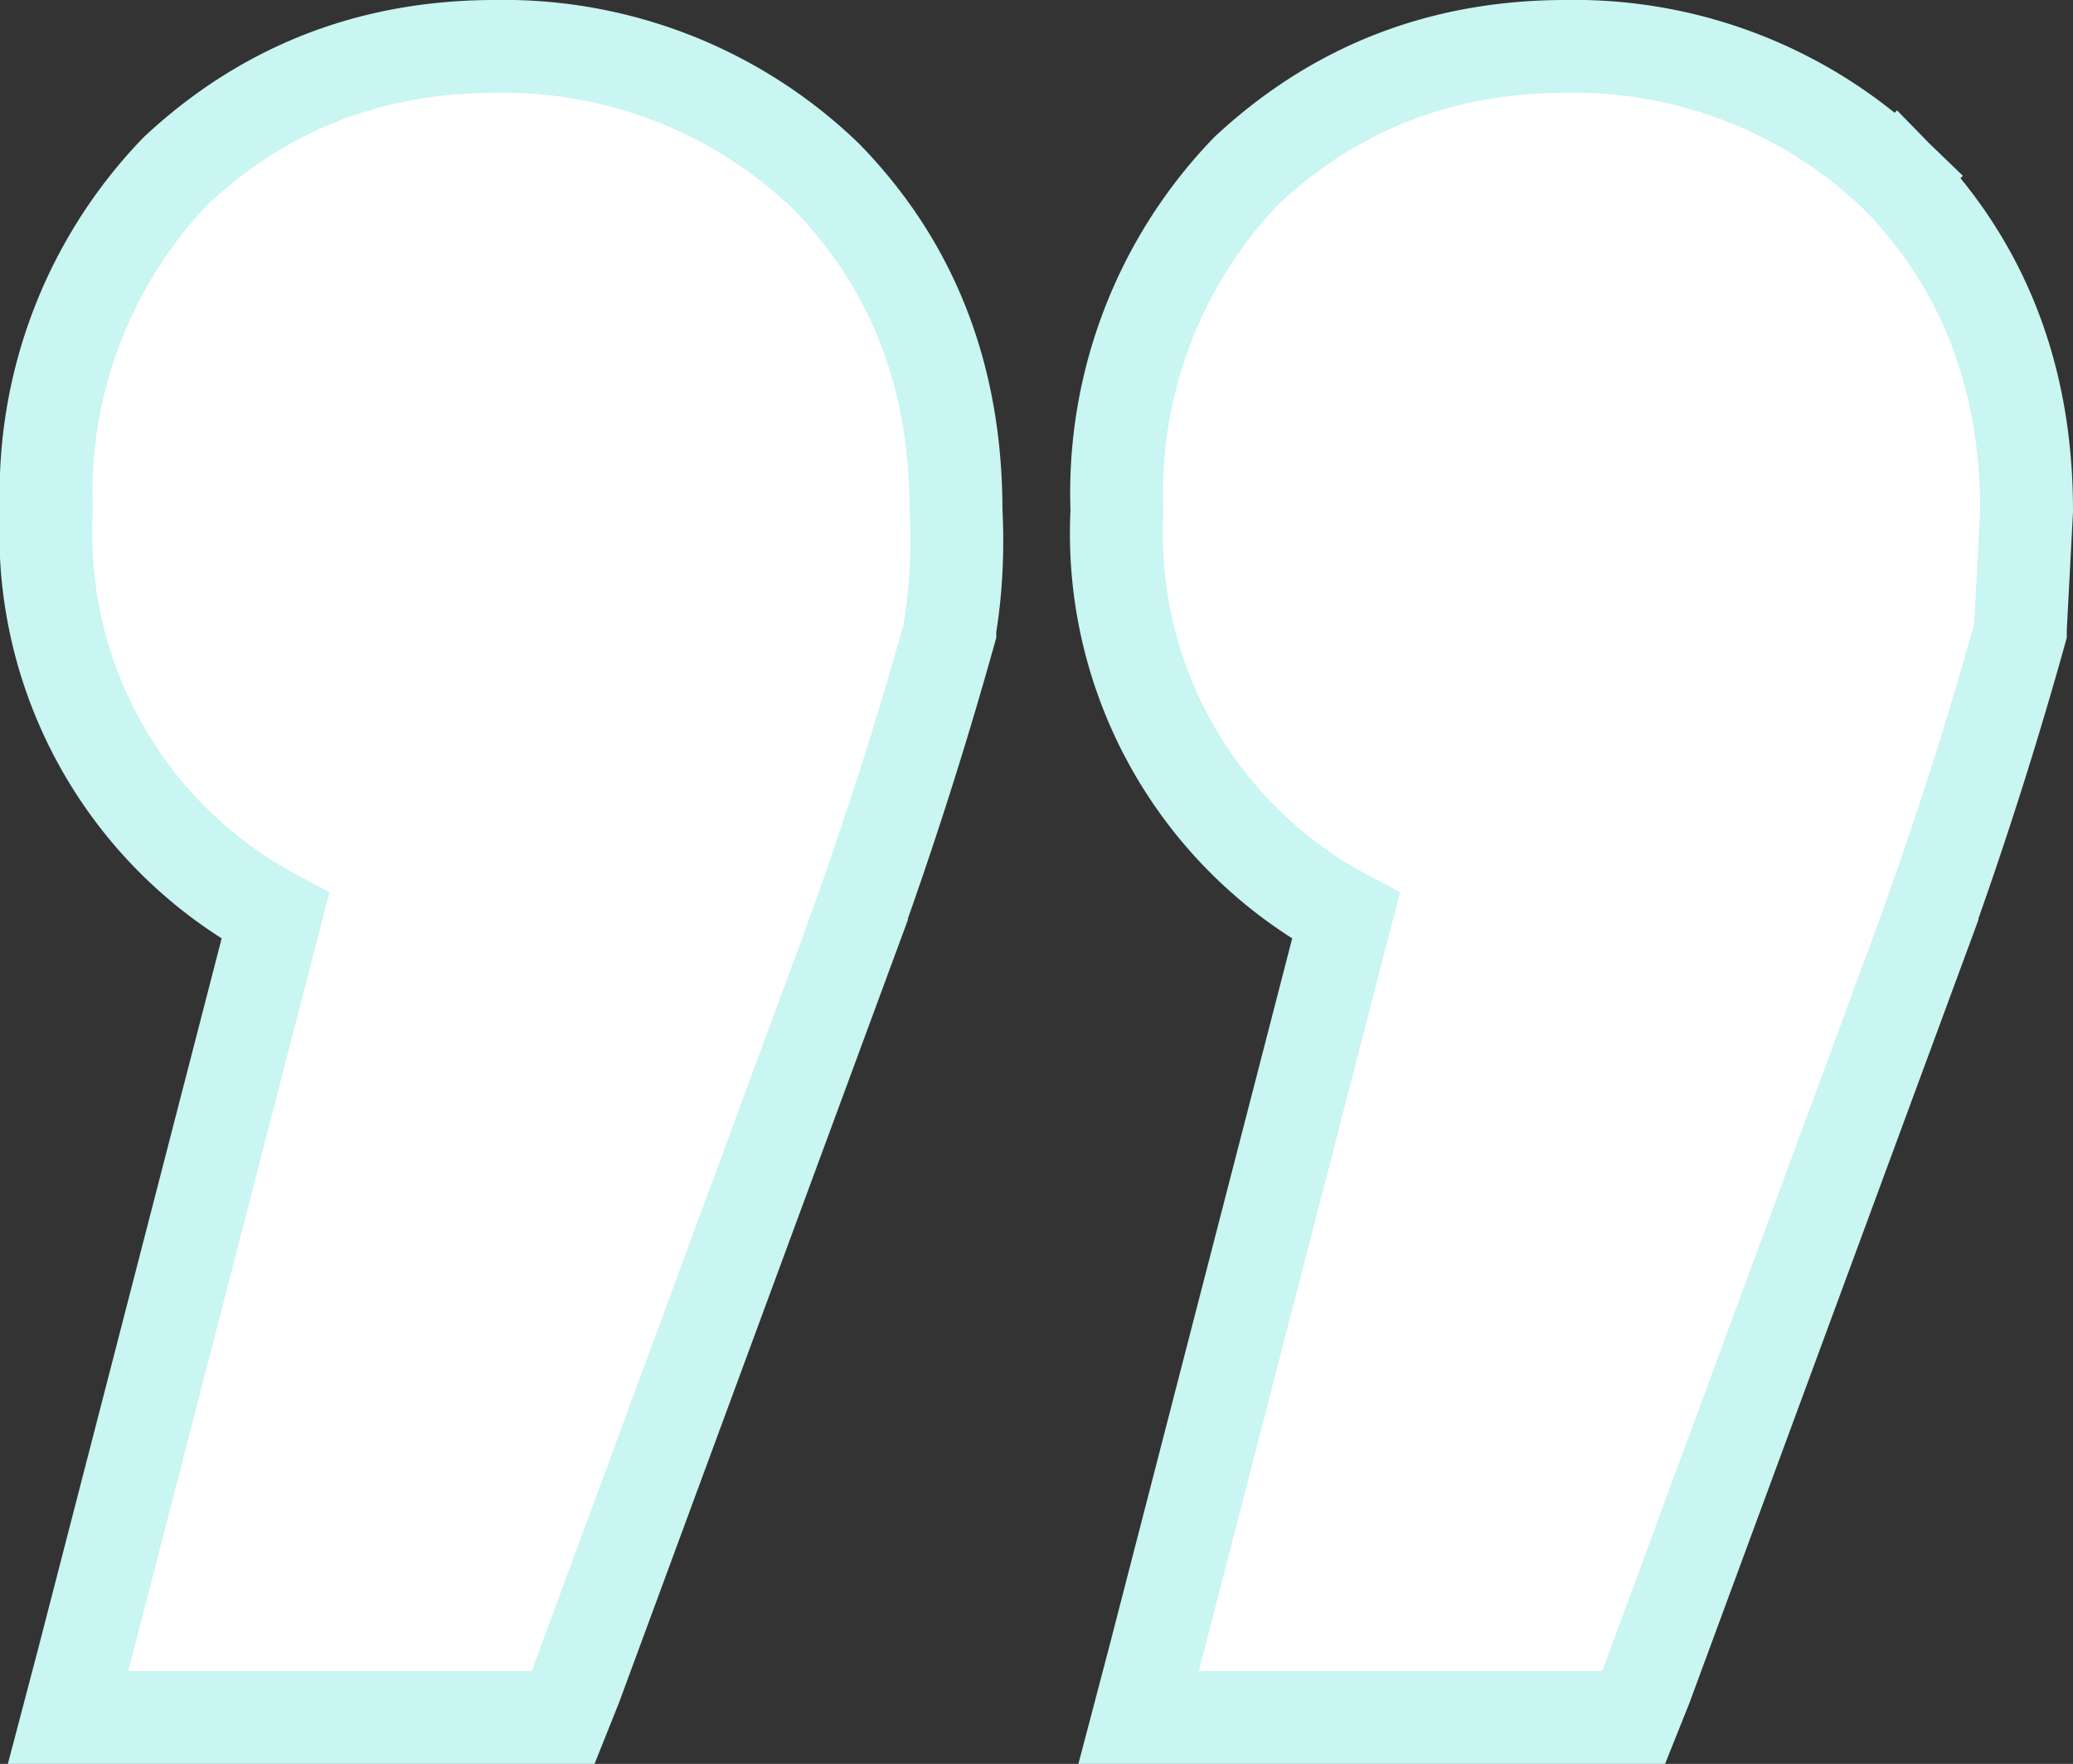 <?xml version="1.0" encoding="utf-8"?>
<svg xmlns="http://www.w3.org/2000/svg" fill="none" height="57" width="67">
  <rect width="100%" height="100%" fill="#333333" stroke="none"/>
  <path d="m37.3 53.6-.5 1.9h16l.4-1 8.6-23.3a137 137 0 0 0 3.5-10.8v-.1l.2-3.8q0-6.5-4.2-10.8l-1 1 1-1a15 15 0 0 0-10.7-4.2q-6 0-10.3 4a15 15 0 0 0-4.2 11 14 14 0 0 0 7.4 13.1zm-34.6 0-.5 1.9h16l.4-1 8.6-23.3a137 137 0 0 0 3.5-10.8v-.1q.3-1.8.2-3.8 0-6.5-4.2-10.8A15 15 0 0 0 16 1.5q-6 0-10.3 4a15 15 0 0 0-4.2 11 14 14 0 0 0 7.4 13.1z" fill="#fff" stroke="#C9F5F2" stroke-width="3"/>
</svg>